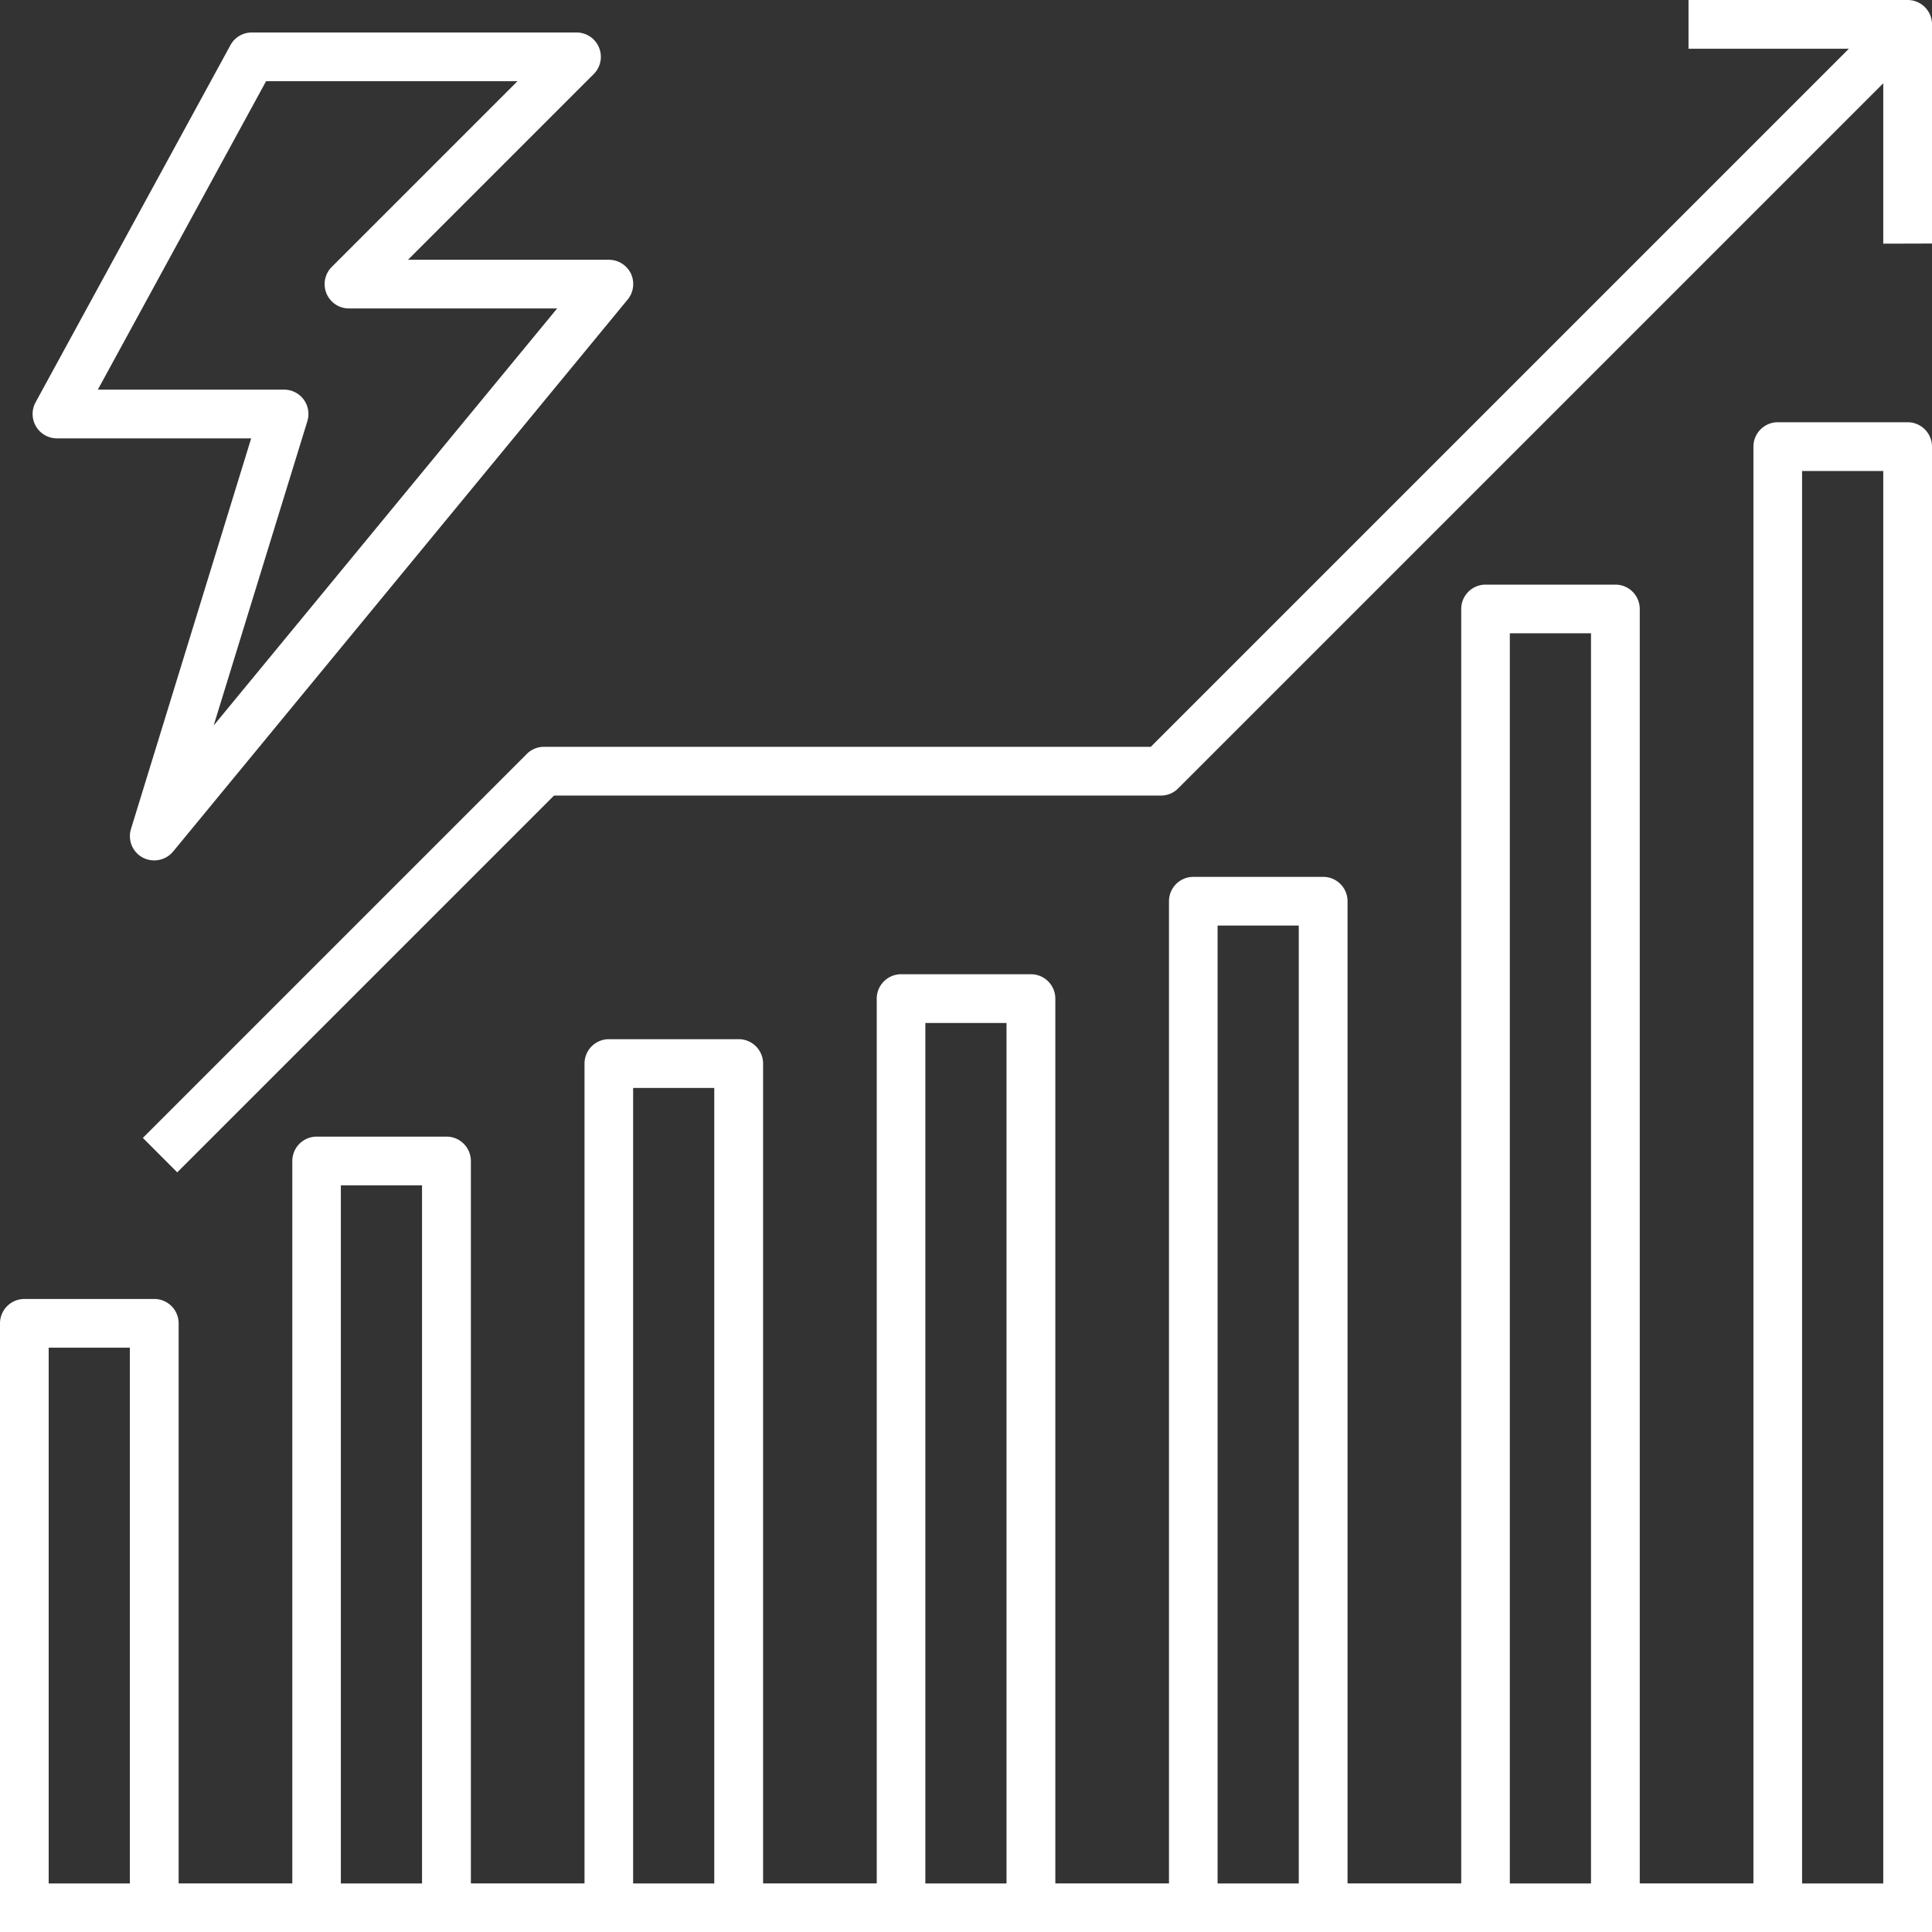 <svg id="Grupo_20" data-name="Grupo 20" xmlns="http://www.w3.org/2000/svg" width="56.715" height="56.716" viewBox="0 0 56.715 56.716">
  <rect x="0" y="0" width="56.715" height="56.716" fill="#333333" stroke="none"/>
  <path id="Trazado_26" data-name="Trazado 26" d="M-4325.41,4944.987a.72.72,0,0,0,.1-.759.718.718,0,0,0-.646-.411h-5.9l5.452-5.452a.714.714,0,0,0,.155-.779.712.712,0,0,0-.66-.441h-9.533a.712.712,0,0,0-.626.371l-5.721,10.486a.719.719,0,0,0,.013.707.717.717,0,0,0,.616.351h5.7l-3.528,11.466a.714.714,0,0,0,.344.839.724.724,0,0,0,.89-.173Zm-9.4,3.567a.72.72,0,0,0-.108-.635.716.716,0,0,0-.575-.29h-5.468l4.939-9.055h7.381l-5.452,5.452a.712.712,0,0,0-.156.779.713.713,0,0,0,.66.441h6.111l-10.083,12.243Z" transform="translate(4343.833 -4936.191)" fill="#fff"/>
  <path id="Trazado_27" data-name="Trazado 27" d="M-4339.737,4979.5h-3.813a.716.716,0,0,0-.714.715v17.872h56.715v-43.609a.717.717,0,0,0-.715-.715h-3.813a.716.716,0,0,0-.714.715v42.179h-3.337v-37.413a.715.715,0,0,0-.714-.714h-3.813a.715.715,0,0,0-.714.714v37.413h-3.337v-28.834a.715.715,0,0,0-.715-.714h-3.812a.715.715,0,0,0-.715.714v28.834h-3.336v-25.975a.717.717,0,0,0-.715-.715h-3.813a.717.717,0,0,0-.715.715v25.975h-3.336v-24.068a.716.716,0,0,0-.715-.715h-3.813a.716.716,0,0,0-.714.715v24.068h-3.336v-21.208a.716.716,0,0,0-.715-.715h-3.812a.717.717,0,0,0-.715.715v21.208h-3.337v-16.442A.716.716,0,0,0-4339.737,4979.5Zm-.715,17.158h-2.383v-15.728h2.383Zm49.089-41.464h2.383v41.464h-2.383Zm-8.579,4.765h2.383v36.7h-2.383Zm-8.579,8.58h2.383v28.119h-2.383Zm-8.579,2.859h2.383v25.26h-2.383Zm-8.578,1.907h2.382v23.354h-2.382Zm-8.58,2.859h2.383v20.494h-2.383Z" transform="translate(4344.264 -4941.368)" fill="#fff"/>
  <path id="Trazado_28" data-name="Trazado 28" d="M-4285.652,4942.909v-6.434a.717.717,0,0,0-.715-.715h-6.434v1.43h4.708l-20.494,20.494H-4326.4a.707.707,0,0,0-.505.21l-11.27,11.27,1.01,1.011,11.061-11.061h17.814a.708.708,0,0,0,.506-.209l20.7-20.7v4.708Z" transform="translate(4342.368 -4935.76)" fill="#fff"/>
</svg>
